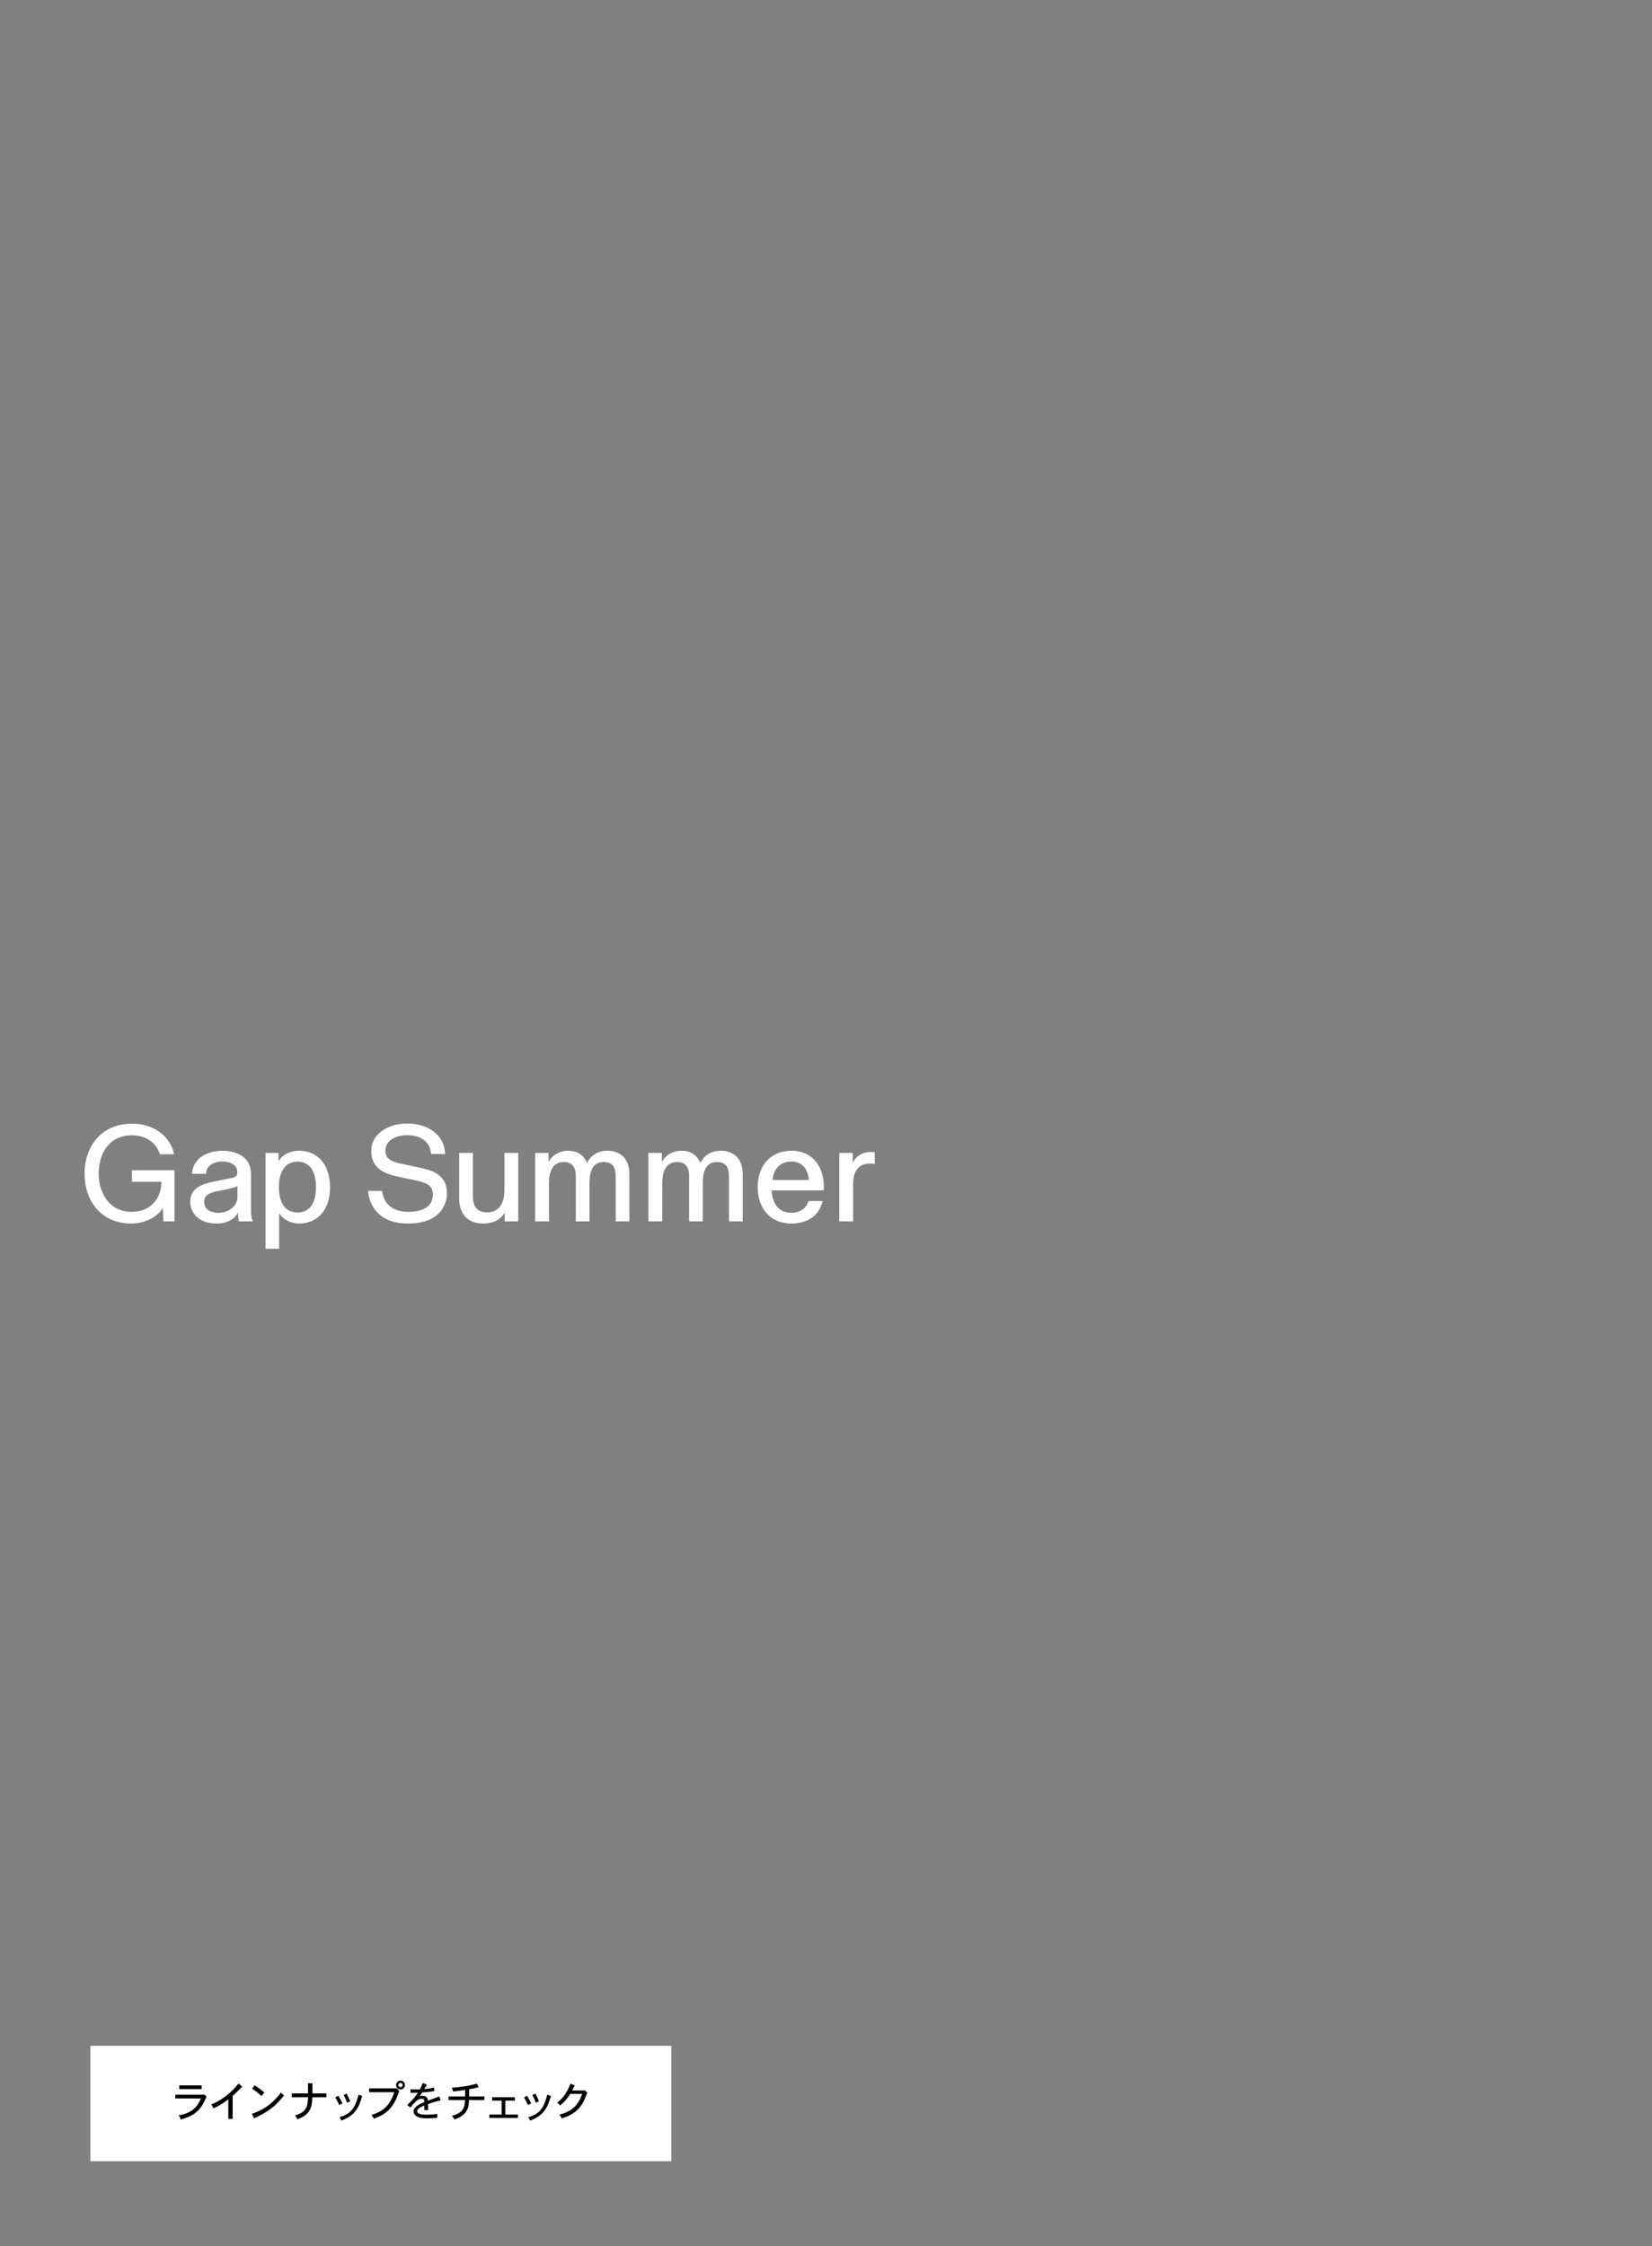 <?xml version="1.0" encoding="UTF-8"?>
<svg id="_レイヤー_1" data-name="レイヤー 1" xmlns="http://www.w3.org/2000/svg" width="640" height="870" version="1.1" viewBox="0 0 640 870">
  <rect x="0" y="0" width="640" height="870" fill="#808080" stroke="none"/>
  <defs>
    <style>
      .cls-1 {
        fill: none;
      }

      .cls-1, .cls-2, .cls-3 {
        stroke-width: 0px;
      }

      .cls-2 {
        fill: #000;
      }

      .cls-3 {
        fill: #fff;
      }
    </style>
  </defs>
  <g>
    <path class="cls-3" d="M32.758,454.59c0-10.816,6.708-19.397,18.461-19.397,7.644,0,14.612,4.264,16.225,11.856h-5.513c-1.352-4.576-5.564-7.332-10.764-7.332-9.464,0-12.949,7.801-12.949,14.873,0,6.863,3.692,14.768,12.896,14.768,7.177,0,11.389-5.199,11.389-11.492v-.156h-11.389v-4.471h16.485v19.812h-4.264l-.26-5.252h-.052c-1.664,3.483-7.125,6.084-12.064,6.084-11.96,0-18.201-8.893-18.201-19.293Z"/>
    <path class="cls-3" d="M73.682,465.51c0-5.044,3.849-6.863,9.725-8.008l6.292-1.248c1.769-.364,2.236-1.041,2.236-2.289,0-2.235-1.872-4.107-5.824-4.107-3.172,0-6.136,1.456-6.292,4.784h-5.408c.208-6.448,6.604-8.944,11.596-8.944,5.304,0,11.232,2.08,11.232,9.049v14.04c0,2.185.26,3.433.676,4.056v.209h-5.356c-.104-.312-.364-1.301-.364-3.433h-.052c-1.092,2.496-4.264,4.265-8.112,4.265-7.904,0-10.349-4.941-10.349-8.373ZM91.986,463.586v-4.16c-1.664.729-3.796,1.145-7.332,1.82-3.38.676-5.564,1.561-5.564,4.212,0,2.601,1.977,4.265,5.564,4.265,3.64,0,7.332-2.34,7.332-6.137Z"/>
    <path class="cls-3" d="M127.867,459.842c0,8.58-4.68,14.041-12.012,14.041-3.225,0-6.292-1.613-7.645-3.953h-.052v13.729h-5.305v-37.129h5.044v3.12h.052c1.768-2.757,4.784-3.952,7.956-3.952,7.28,0,11.96,5.564,11.96,14.145ZM108.054,459.789c0,6.189,2.548,9.829,7.229,9.829s7.124-3.64,7.124-9.829c0-6.135-2.444-9.879-7.124-9.879s-7.229,3.744-7.229,9.879Z"/>
    <path class="cls-3" d="M142.582,461.246h5.46c.728,5.771,4.888,8.111,10.244,8.111,6.032,0,9.413-2.496,9.413-6.656,0-3.119-1.82-4.471-5.928-5.355l-7.488-1.611c-4.576-.988-10.452-2.705-10.452-9.984,0-6.346,6.136-10.609,13.937-10.609,8.06,0,14.561,4.524,14.664,11.804h-5.46c-.364-5.461-4.94-7.28-9.256-7.28-3.952,0-8.424,1.769-8.424,6.032,0,3.588,3.172,4.42,7.176,5.252l7.072,1.508c4.524.988,9.621,2.912,9.621,9.777,0,3.224-1.769,11.648-15.133,11.648-13.833,0-15.341-10.453-15.444-12.637Z"/>
    <path class="cls-3" d="M183.194,446.529v16.588c0,4.421,1.924,6.449,5.512,6.449,5.097,0,6.708-4.16,6.708-8.685v-14.353h5.356v26.521h-5.252v-3.328h-.052c-1.664,2.756-4.473,4.16-8.32,4.16-5.668,0-9.257-3.484-9.257-9.621v-17.732h5.305Z"/>
    <path class="cls-3" d="M207.322,446.529h5.2v3.275h.156c.884-1.819,3.484-4.107,7.488-4.107,3.484,0,5.98,1.611,7.228,4.732,1.404-2.756,3.952-4.732,7.957-4.732,5.356,0,8.476,3.484,8.476,8.893v18.461h-5.304v-17.266c0-3.484-.988-5.72-4.732-5.72-4.524,0-5.408,4.315-5.408,8.112v14.873h-5.304v-17.316c0-3.537-1.196-5.669-4.732-5.669-4.524,0-5.668,4.265-5.668,8.112v14.873h-5.356v-26.521Z"/>
    <path class="cls-3" d="M251.21,446.529h5.2v3.275h.156c.884-1.819,3.484-4.107,7.488-4.107,3.484,0,5.98,1.611,7.228,4.732,1.404-2.756,3.952-4.732,7.957-4.732,5.356,0,8.476,3.484,8.476,8.893v18.461h-5.304v-17.266c0-3.484-.988-5.72-4.732-5.72-4.524,0-5.408,4.315-5.408,8.112v14.873h-5.304v-17.316c0-3.537-1.196-5.669-4.732-5.669-4.524,0-5.668,4.265-5.668,8.112v14.873h-5.356v-26.521Z"/>
    <path class="cls-3" d="M306.59,473.883c-8.112,0-13.052-5.668-13.052-14.249,0-7.28,4.264-13.937,13.052-13.937,8.632,0,12.584,6.656,12.584,14.041,0,.416,0,.832-.052,1.299h-20.125c.104,4.16,1.976,8.686,7.592,8.686,2.6,0,5.512-1.092,6.656-4.576h5.46c-1.353,5.824-6.032,8.736-12.117,8.736ZM306.59,449.857c-4.576,0-6.968,3.225-7.28,7.176h14.092c-.312-3.9-2.496-7.176-6.812-7.176Z"/>
    <path class="cls-3" d="M325.154,446.529h5.2v3.691h.052c1.664-3.067,4.368-4.055,6.969-4.055.571,0,.987,0,1.508.104v4.523c-.624-.104-1.248-.156-1.82-.156-4.057,0-6.553,2.445-6.553,7.957v14.457h-5.355v-26.521Z"/>
  </g>
  <g>
    <rect class="cls-3" x="35.001" y="792.348" width="225.056" height="44.714"/>
    <g>
      <path class="cls-2" d="M79.121,811.207l.88.849c-1.185,2.577-1.457,3.153-2.257,4.21-1.472,1.953-3.537,3.521-7.795,4.626-.096-.608-.336-1.185-.752-1.649,6.051-.783,7.812-4.545,8.66-6.498h-9.956v-1.44h10.9l.32-.097ZM78.128,807.686v1.425h-8.675v-1.425h8.675Z"/>
      <path class="cls-2" d="M90.127,820.651h-1.681v-7.556c-1.504,1.217-3.441,2.434-5.778,3.506-.16-.512-.464-1.057-.864-1.504,4.386-1.762,7.955-4.787,10.612-8.132l1.425,1.2c-2.161,2.177-2.417,2.417-3.714,3.602v8.884Z"/>
      <path class="cls-2" d="M97.58,818.683c1.36-.448,5.33-1.761,9.027-5.587.896-.943,1.585-1.744,2.289-2.705.288.449.688.881,1.152,1.201-3.505,4.306-5.97,6.227-11.621,8.852l-.848-1.761ZM101.277,811.8c-.96-.912-2.193-1.937-3.633-2.865l.976-1.265c1.329.801,2.545,1.697,3.793,2.785l-1.136,1.345Z"/>
      <path class="cls-2" d="M121.039,806.869v3.922h5.426v1.473h-5.474c-.08,3.89-.736,6.739-5.827,8.563-.176-.528-.48-1.056-.848-1.505,4.034-1.248,4.93-2.929,5.01-7.059h-6.275v-1.473h6.275v-3.922h1.712Z"/>
      <path class="cls-2" d="M131.069,811.703c.72,1.217.928,1.585,1.617,2.962l-1.249.624c-.848-1.761-.944-1.969-1.553-2.945l1.185-.641ZM140.336,811.768c-1.28,4.193-2.481,7.507-8.131,9.54-.128-.464-.368-.929-.72-1.297,3.538-1.024,5.955-2.545,7.395-8.724l1.457.48ZM134.318,810.871c.656,1.345.88,1.761,1.36,2.993l-1.216.528c-.464-1.248-.769-1.873-1.345-2.993l1.201-.528Z"/>
      <path class="cls-2" d="M153.536,808.742l1.137,1.072c-1.361,3.922-2.945,8.452-9.86,10.772-.192-.528-.497-1.04-.945-1.472,6.019-1.585,7.795-5.57,8.868-8.788h-9.732v-1.488h10.356l.176-.097ZM156.866,807.559c0,.912-.656,1.712-1.713,1.712-.944,0-1.697-.72-1.697-1.712,0-.705.528-1.713,1.697-1.729.8,0,1.713.641,1.713,1.729ZM155.153,808.374c.608,0,.833-.464.833-.815,0-.497-.384-.849-.833-.849-.512,0-.832.464-.832.849,0,.527.4.815.832.815Z"/>
      <path class="cls-2" d="M165.407,807.398c-.352.576-.768,1.28-1.072,1.729,1.809-.16,2.769-.353,3.841-.641l.08,1.425c-2.289.319-2.977.399-4.69.496-.304.48-.72,1.072-.96,1.473.497-.128.8-.177,1.057-.177,1.985,0,2.097,1.473,2.129,1.89,1.457-.561,2.929-1.104,4.402-1.633l.512,1.553c-1.841.352-3.49.928-4.882,1.425.016.688.016,1.729.032,2.336h-1.457v-1.809c-1.329.576-2.785,1.232-2.785,2.209,0,1.361,2.705,1.361,3.569,1.361,1.072,0,2.305-.032,4.242-.32v1.536c-1.889.16-3.265.192-3.777.192-1.185,0-3.345-.048-4.498-.961-.64-.479-.928-1.104-.928-1.713,0-1.824,2.337-2.832,4.178-3.648,0-.545-.016-1.249-.993-1.249-1.488,0-2.193.753-4.498,3.426l-1.121-1.089c2.449-2.16,3.538-3.81,4.13-4.689-.752.048-1.937.08-2.145.08-.224,0-.464-.017-.72-.032l-.048-1.377c.624.048,1.296.064,2.161.064.352,0,.784,0,1.521-.048.464-.896.752-1.585,1.104-2.449l1.617.641Z"/>
      <path class="cls-2" d="M181.759,811.96h5.906v1.425h-5.986c-.08,2.625-.304,5.65-5.65,7.522-.192-.464-.528-1.009-.977-1.44,1.249-.352,2.865-.816,3.97-2.145.944-1.152,1.041-2.321,1.137-3.938h-6.419v-1.425h6.435v-2.545c-1.088.208-2.897.479-4.658.624-.064-.465-.24-.992-.496-1.44,3.585-.305,6.307-.608,9.716-1.601l.72,1.376c-1.409.385-2.433.608-3.697.801v2.785Z"/>
      <path class="cls-2" d="M199.472,812.264v1.329h-3.713v5.394h4.882v1.312h-11.06v-1.312h4.77v-5.394h-3.697v-1.329h8.819Z"/>
      <path class="cls-2" d="M204.189,811.703c.72,1.217.928,1.585,1.617,2.962l-1.249.624c-.848-1.761-.944-1.969-1.553-2.945l1.185-.641ZM213.457,811.768c-1.28,4.193-2.481,7.507-8.131,9.54-.128-.464-.368-.929-.72-1.297,3.538-1.024,5.955-2.545,7.395-8.724l1.457.48ZM207.438,810.871c.656,1.345.88,1.761,1.36,2.993l-1.216.528c-.464-1.248-.769-1.873-1.345-2.993l1.201-.528Z"/>
      <path class="cls-2" d="M226.304,809.654l.24-.127.992,1.072c-.24.447-1.04,2.465-1.232,2.849-2.369,5.074-6.819,6.45-8.691,7.026-.16-.527-.496-1.023-.928-1.456,5.762-1.44,7.603-4.514,8.867-8.067h-4.642c-.752,1.185-1.729,2.737-3.921,4.53-.256-.417-.672-.816-1.169-1.089,1.473-1.137,3.49-2.896,5.17-7.363l1.665.625c-.336.656-.672,1.36-1.024,2h4.674Z"/>
    </g>
  </g>
  <rect class="cls-1" width="640" height="870"/>
</svg>